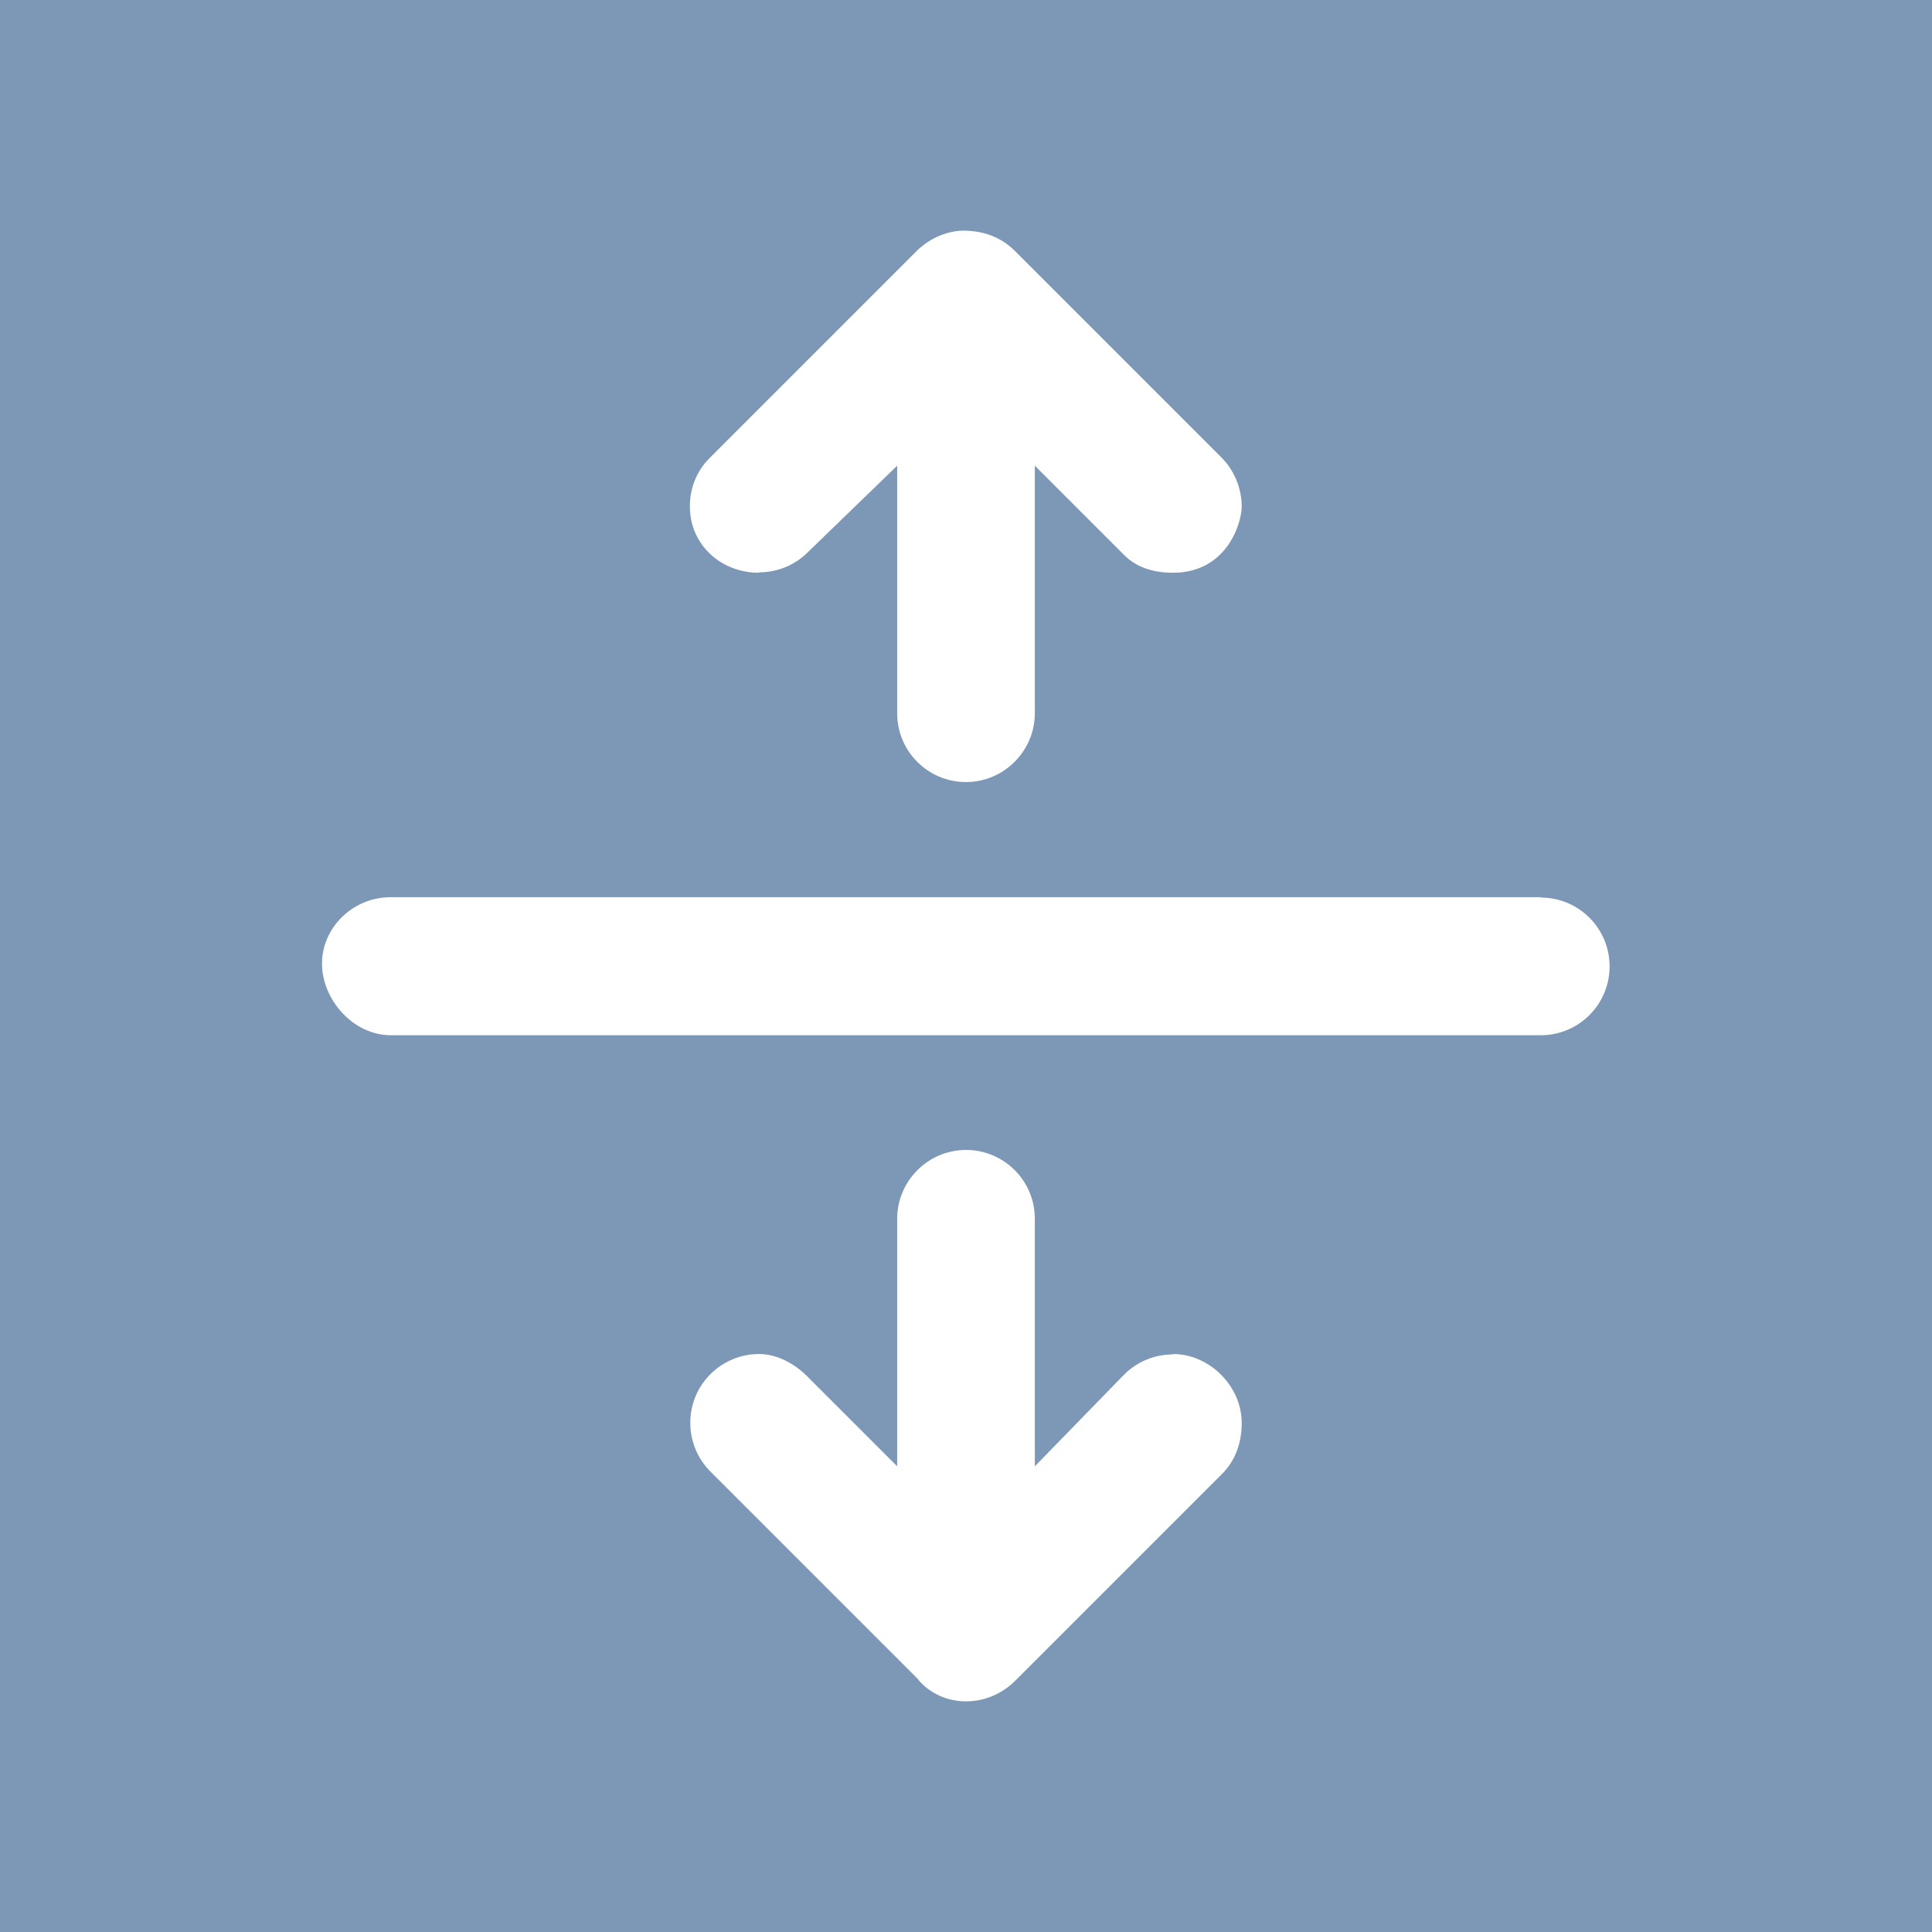 <?xml version="1.0" encoding="utf-8"?>
<svg id="Calque_1" data-name="Calque 1" xmlns="http://www.w3.org/2000/svg" viewBox="0 0 48 48">
    <rect x="0" width="48" height="48" style="fill: #7c98b6;" />
    <path d="M29.14,33.65c-.44,0-.88.17-1.21.5l-2.22,2.28v-6.15c0-.95-.77-1.71-1.71-1.71s-1.71.77-1.71,1.71v6.15l-2.22-2.22c-.33-.34-.78-.57-1.21-.57-.92,0-1.71.74-1.71,1.71,0,.44.17.88.5,1.21l5.14,5.14c.18.24.6.57,1.21.57s1.03-.32,1.21-.5l5.14-5.14c.34-.33.5-.78.5-1.28,0-.91-.8-1.71-1.71-1.71ZM18.86,14.22c.44,0,.88-.17,1.21-.5l2.22-2.15v6.15c0,.95.77,1.71,1.71,1.71s1.71-.77,1.71-1.71v-6.15l2.22,2.22c.33.33.77.44,1.21.44,1.34,0,1.71-1.23,1.71-1.65s-.17-.88-.5-1.21l-5.14-5.14c-.43-.43-.95-.5-1.28-.5-.2,0-.71.07-1.15.5l-5.14,5.14c-.34.33-.5.77-.5,1.21,0,.98.8,1.65,1.71,1.65ZM38.29,22.29H9.71c-.95,0-1.71.76-1.71,1.65s.77,1.78,1.71,1.78h28.57c.95,0,1.71-.77,1.71-1.71s-.76-1.71-1.71-1.71Z" style="fill: #fff;" />
</svg>
